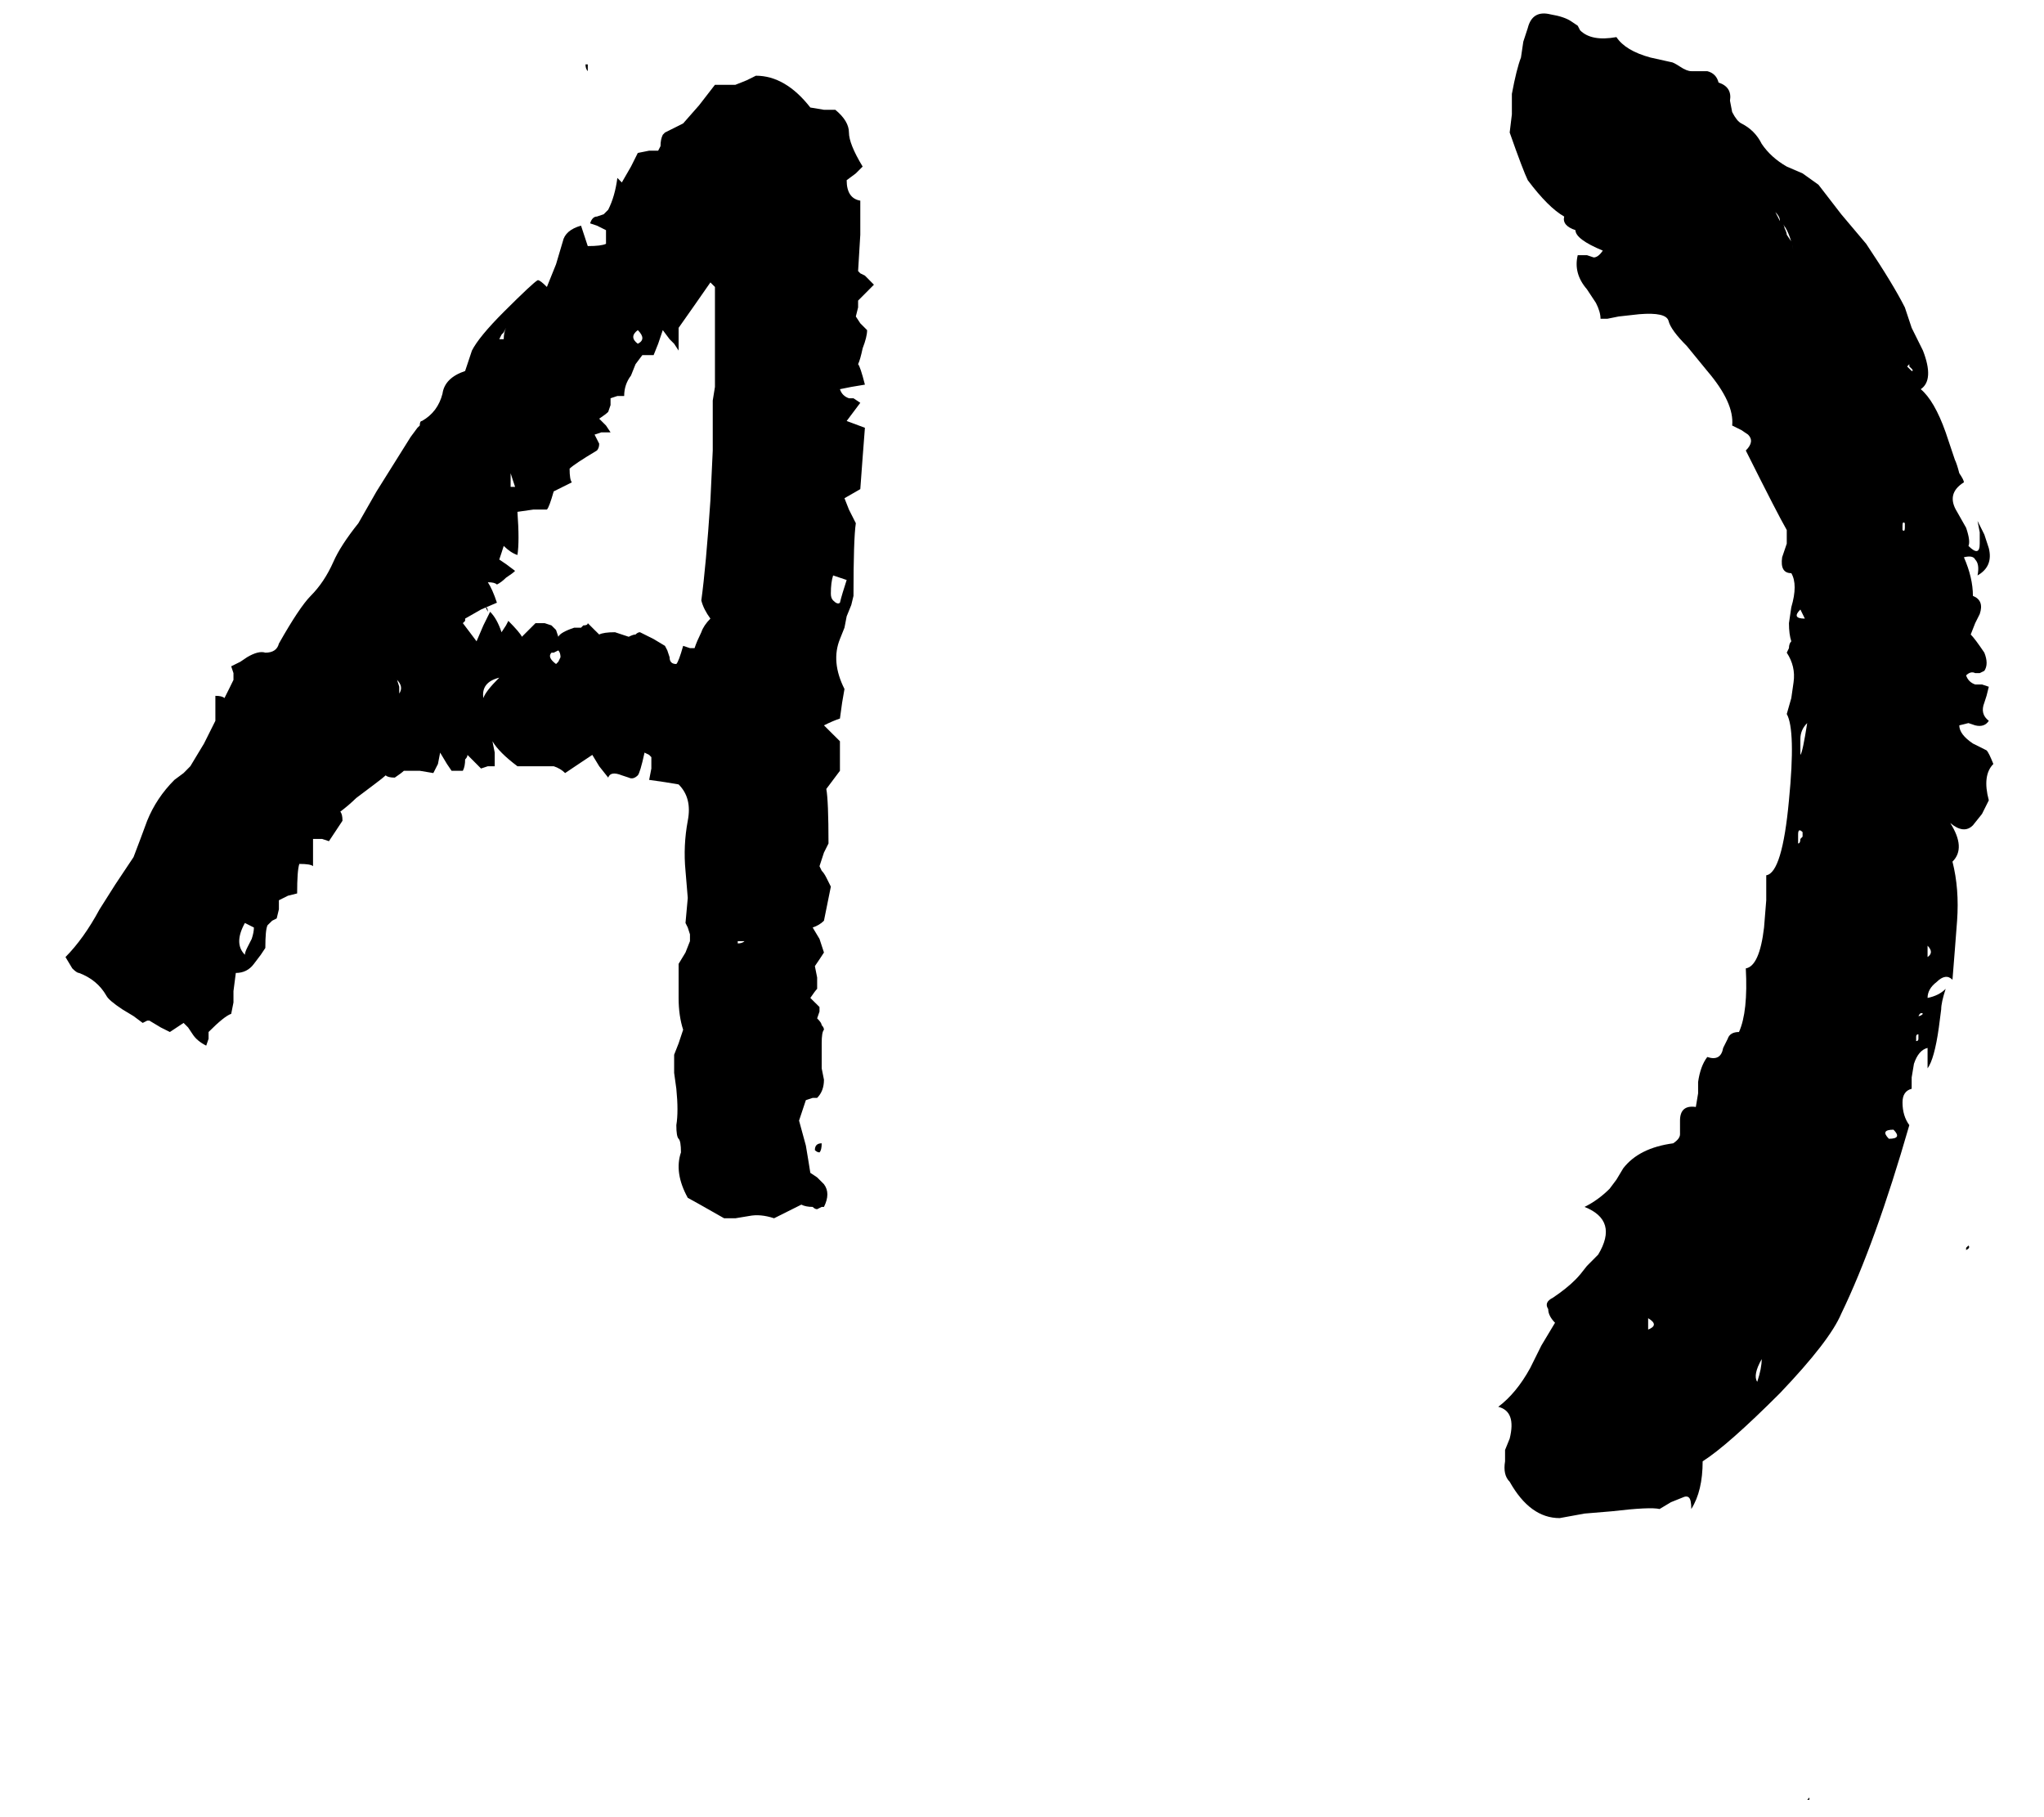 <?xml version="1.0" encoding="UTF-8"?> <svg xmlns="http://www.w3.org/2000/svg" width="27" height="24" viewBox="0 0 27 24" fill="none"> <path d="M19.881 19.3V19.15L19.942 19C20.002 18.76 19.951 18.62 19.791 18.58C19.951 18.46 20.091 18.29 20.212 18.07L20.361 17.77L20.541 17.47C20.482 17.41 20.451 17.35 20.451 17.29C20.412 17.23 20.431 17.18 20.512 17.14C20.631 17.06 20.732 16.98 20.811 16.9C20.852 16.86 20.901 16.8 20.962 16.72C21.041 16.64 21.091 16.59 21.111 16.57C21.291 16.27 21.232 16.06 20.931 15.94C21.052 15.88 21.162 15.8 21.262 15.7L21.352 15.58L21.442 15.43C21.581 15.25 21.802 15.14 22.102 15.1C22.162 15.06 22.192 15.02 22.192 14.98V14.8C22.192 14.66 22.262 14.6 22.401 14.62L22.431 14.44V14.29C22.451 14.15 22.491 14.04 22.552 13.96C22.672 14 22.741 13.96 22.762 13.84L22.822 13.72C22.841 13.66 22.892 13.63 22.971 13.63C23.052 13.45 23.081 13.17 23.061 12.79C23.181 12.77 23.262 12.59 23.302 12.25L23.331 11.89V11.56C23.471 11.54 23.572 11.21 23.631 10.57C23.692 9.95 23.681 9.57 23.602 9.43L23.662 9.22L23.692 9.01C23.712 8.87 23.681 8.74 23.602 8.62L23.631 8.56C23.631 8.52 23.642 8.49 23.662 8.47C23.642 8.41 23.631 8.33 23.631 8.23L23.662 8.02C23.721 7.82 23.721 7.67 23.662 7.57C23.561 7.57 23.521 7.5 23.541 7.36L23.602 7.18V7C23.521 6.86 23.341 6.51 23.061 5.95C23.142 5.87 23.151 5.8 23.091 5.74L23.002 5.68L22.881 5.62C22.901 5.42 22.791 5.18 22.552 4.9L22.282 4.57C22.142 4.43 22.061 4.32 22.041 4.24C22.021 4.16 21.892 4.13 21.651 4.15L21.381 4.18L21.232 4.21H21.142C21.142 4.15 21.122 4.08 21.081 4L20.962 3.82C20.841 3.68 20.802 3.53 20.841 3.37H20.962L21.052 3.4C21.091 3.4 21.131 3.37 21.172 3.31C20.931 3.21 20.811 3.12 20.811 3.04C20.692 3 20.642 2.94 20.662 2.86C20.521 2.78 20.361 2.62 20.181 2.38C20.142 2.3 20.061 2.09 19.942 1.75L19.971 1.51V1.24C20.012 1.02 20.052 0.86 20.091 0.76L20.122 0.55L20.181 0.37C20.221 0.21 20.322 0.15 20.482 0.19C20.602 0.21 20.692 0.24 20.752 0.28L20.841 0.34L20.872 0.4C20.971 0.5 21.131 0.53 21.352 0.49C21.431 0.61 21.581 0.7 21.802 0.76L22.072 0.82C22.091 0.82 22.131 0.84 22.192 0.88C22.252 0.92 22.302 0.94 22.341 0.94H22.552C22.631 0.96 22.681 1.01 22.701 1.09C22.822 1.13 22.872 1.21 22.852 1.33L22.881 1.48C22.922 1.56 22.962 1.61 23.002 1.63C23.122 1.69 23.212 1.78 23.271 1.9C23.352 2.02 23.462 2.12 23.602 2.2L23.811 2.29L24.021 2.44L24.322 2.83L24.651 3.22C24.892 3.58 25.061 3.86 25.162 4.06C25.181 4.12 25.212 4.21 25.252 4.33L25.401 4.63C25.502 4.89 25.491 5.06 25.372 5.14C25.491 5.24 25.602 5.43 25.701 5.71L25.822 6.07C25.841 6.11 25.861 6.17 25.881 6.25C25.922 6.31 25.942 6.35 25.942 6.37C25.782 6.47 25.752 6.6 25.852 6.76L25.971 6.97C26.012 7.09 26.021 7.17 26.002 7.21C26.102 7.31 26.151 7.3 26.151 7.18V7.03L26.122 6.88L26.212 7.06L26.271 7.24C26.311 7.4 26.262 7.52 26.122 7.6C26.142 7.5 26.131 7.43 26.091 7.39C26.072 7.35 26.021 7.34 25.942 7.36C26.021 7.54 26.061 7.71 26.061 7.87C26.162 7.91 26.192 7.99 26.151 8.11L26.091 8.23L26.032 8.38C26.072 8.42 26.131 8.5 26.212 8.62C26.252 8.72 26.252 8.8 26.212 8.86L26.151 8.89H26.091C26.052 8.87 26.012 8.88 25.971 8.92C25.991 8.98 26.032 9.02 26.091 9.04H26.181L26.271 9.07L26.241 9.19L26.212 9.28C26.172 9.38 26.192 9.46 26.271 9.52C26.232 9.58 26.172 9.6 26.091 9.58L26.002 9.55L25.881 9.58C25.881 9.66 25.942 9.74 26.061 9.82L26.241 9.91C26.262 9.93 26.291 9.99 26.331 10.09C26.232 10.19 26.212 10.35 26.271 10.57L26.181 10.75L26.061 10.9C25.982 10.98 25.881 10.97 25.762 10.87C25.901 11.09 25.912 11.26 25.791 11.38C25.852 11.62 25.872 11.88 25.852 12.16L25.822 12.55L25.791 12.94C25.732 12.88 25.662 12.89 25.581 12.97C25.502 13.03 25.462 13.1 25.462 13.18C25.561 13.16 25.642 13.12 25.701 13.06C25.662 13.18 25.642 13.27 25.642 13.33L25.611 13.57C25.572 13.85 25.521 14.03 25.462 14.11V13.84C25.381 13.86 25.322 13.93 25.282 14.05L25.252 14.23V14.38C25.172 14.4 25.131 14.46 25.131 14.56C25.131 14.68 25.162 14.78 25.221 14.86C24.922 15.9 24.622 16.73 24.322 17.35C24.221 17.59 23.951 17.94 23.512 18.4C23.052 18.86 22.712 19.16 22.491 19.3C22.491 19.56 22.442 19.77 22.341 19.93C22.341 19.85 22.331 19.8 22.311 19.78C22.291 19.76 22.262 19.76 22.221 19.78L22.072 19.84L21.922 19.93C21.841 19.91 21.631 19.92 21.291 19.96L20.931 19.99L20.602 20.05C20.341 20.05 20.122 19.89 19.942 19.57C19.881 19.51 19.861 19.42 19.881 19.3ZM23.782 9.76V9.97C23.802 9.95 23.831 9.81 23.872 9.55C23.811 9.61 23.782 9.68 23.782 9.76ZM23.212 18.25C23.252 18.13 23.271 18.03 23.271 17.95C23.192 18.09 23.172 18.19 23.212 18.25ZM24.951 15.04C25.072 15.04 25.091 15 25.012 14.92C24.892 14.92 24.872 14.96 24.951 15.04ZM23.541 2.95C23.561 2.97 23.572 2.99 23.572 3.01C23.591 3.05 23.602 3.08 23.602 3.1L23.662 3.19L23.692 3.31C23.651 3.13 23.602 3.01 23.541 2.95ZM21.771 17.41V17.56C21.872 17.52 21.872 17.47 21.771 17.41ZM25.462 12.49V12.64C25.521 12.6 25.521 12.55 25.462 12.49ZM23.811 11.05V10.99C23.771 10.95 23.752 10.96 23.752 11.02V11.14C23.771 11.14 23.782 11.12 23.782 11.08L23.811 11.05ZM23.841 8.17L23.782 8.05C23.701 8.13 23.721 8.17 23.841 8.17ZM25.221 4.84V4.81L25.192 4.84L25.252 4.9C25.271 4.9 25.271 4.89 25.252 4.87L25.221 4.84ZM25.162 6.97V6.91C25.142 6.89 25.131 6.9 25.131 6.94V7C25.151 7.02 25.162 7.01 25.162 6.97ZM23.451 2.8L23.482 2.86L23.512 2.92C23.512 2.88 23.491 2.84 23.451 2.8ZM25.341 13.72V13.66C25.322 13.66 25.311 13.67 25.311 13.69V13.75C25.331 13.75 25.341 13.74 25.341 13.72ZM25.401 13.39C25.381 13.37 25.361 13.38 25.341 13.42C25.361 13.42 25.381 13.41 25.401 13.39ZM26.002 16.45L25.971 16.48V16.51C26.012 16.49 26.021 16.47 26.002 16.45ZM24.771 23.41C24.771 23.35 24.782 23.31 24.802 23.29C24.782 23.31 24.771 23.35 24.771 23.41ZM23.901 23.74L23.872 23.77H23.901V23.74Z" fill="black"></path> <path d="M0.955 12.79L0.865 12.64C1.024 12.48 1.175 12.27 1.315 12.01L1.524 11.68L1.764 11.32L1.855 11.08L1.944 10.84C2.025 10.64 2.144 10.46 2.304 10.3L2.425 10.21L2.514 10.12L2.695 9.82L2.845 9.52V9.19C2.905 9.19 2.945 9.2 2.965 9.22L3.025 9.1L3.084 8.98V8.89L3.054 8.8L3.175 8.74L3.264 8.68C3.365 8.62 3.445 8.6 3.505 8.62C3.604 8.62 3.664 8.58 3.684 8.5C3.865 8.18 4.005 7.97 4.104 7.87C4.224 7.75 4.324 7.6 4.404 7.42C4.465 7.28 4.574 7.11 4.734 6.91L4.854 6.7L4.974 6.49L5.425 5.77L5.514 5.65C5.535 5.63 5.545 5.62 5.545 5.62C5.545 5.58 5.554 5.56 5.574 5.56C5.715 5.48 5.804 5.36 5.845 5.2C5.864 5.06 5.965 4.96 6.144 4.9L6.234 4.63C6.295 4.51 6.434 4.34 6.654 4.12C6.915 3.86 7.064 3.72 7.104 3.7C7.125 3.7 7.165 3.73 7.224 3.79L7.345 3.49L7.434 3.19C7.455 3.09 7.535 3.02 7.675 2.98L7.764 3.25C7.885 3.25 7.965 3.24 8.005 3.22V3.04L7.885 2.98L7.795 2.95C7.814 2.89 7.845 2.86 7.885 2.86L7.974 2.83L8.034 2.77C8.095 2.65 8.134 2.51 8.155 2.35L8.214 2.41L8.335 2.2L8.425 2.02L8.575 1.99H8.694C8.694 1.99 8.704 1.97 8.725 1.93C8.725 1.87 8.735 1.82 8.755 1.78L8.784 1.75C8.825 1.73 8.864 1.71 8.905 1.69C8.944 1.67 8.985 1.65 9.024 1.63L9.235 1.39L9.444 1.12H9.714L9.864 1.06L9.985 1C10.245 1 10.485 1.14 10.704 1.42L10.884 1.45H11.034C11.155 1.55 11.214 1.65 11.214 1.75C11.214 1.85 11.274 2 11.395 2.2L11.305 2.29L11.184 2.38C11.184 2.54 11.245 2.63 11.364 2.65V3.1L11.335 3.58L11.364 3.61L11.425 3.64L11.544 3.76L11.335 3.97V4.06L11.305 4.18L11.364 4.27L11.454 4.36C11.454 4.42 11.434 4.5 11.395 4.6C11.374 4.7 11.354 4.77 11.335 4.81C11.354 4.83 11.384 4.92 11.425 5.08L11.245 5.11L11.095 5.14C11.114 5.2 11.155 5.24 11.214 5.26H11.274L11.364 5.32L11.184 5.56L11.425 5.65L11.395 6.04L11.364 6.46L11.155 6.58L11.214 6.73L11.305 6.91C11.284 7.05 11.274 7.37 11.274 7.87L11.245 7.99L11.184 8.14L11.155 8.29L11.095 8.44C11.014 8.64 11.034 8.86 11.155 9.1L11.124 9.28L11.095 9.49C11.034 9.51 10.964 9.54 10.884 9.58L11.095 9.79V10.18L11.005 10.3L10.915 10.42C10.934 10.52 10.944 10.76 10.944 11.14L10.884 11.26L10.825 11.44L10.854 11.5C10.874 11.52 10.895 11.55 10.915 11.59C10.934 11.63 10.954 11.67 10.975 11.71L10.884 12.16C10.845 12.2 10.794 12.23 10.735 12.25L10.825 12.4L10.884 12.58L10.825 12.67L10.764 12.76L10.794 12.91V13.06C10.774 13.08 10.745 13.12 10.704 13.18L10.825 13.3V13.36L10.794 13.45C10.835 13.49 10.854 13.52 10.854 13.54C10.874 13.56 10.884 13.58 10.884 13.6C10.864 13.62 10.854 13.68 10.854 13.78V14.11L10.884 14.26C10.884 14.36 10.854 14.44 10.794 14.5H10.735L10.645 14.53L10.555 14.8L10.645 15.13L10.675 15.31L10.704 15.49L10.794 15.55L10.884 15.64C10.944 15.72 10.944 15.82 10.884 15.94H10.854L10.794 15.97C10.774 15.97 10.755 15.96 10.735 15.94C10.675 15.94 10.624 15.93 10.585 15.91L10.405 16L10.225 16.09C10.104 16.05 9.995 16.04 9.895 16.06L9.714 16.09H9.565C9.284 15.93 9.124 15.84 9.085 15.82C8.964 15.6 8.934 15.4 8.995 15.22C8.995 15.12 8.985 15.06 8.964 15.04C8.944 15.02 8.934 14.96 8.934 14.86C8.954 14.74 8.954 14.58 8.934 14.38L8.905 14.17V13.93L8.964 13.78L9.024 13.6C8.985 13.48 8.964 13.34 8.964 13.18V12.73L9.055 12.58L9.114 12.43V12.34L9.085 12.25L9.055 12.19L9.085 11.86L9.055 11.5C9.034 11.28 9.044 11.06 9.085 10.84C9.124 10.64 9.085 10.48 8.964 10.36L8.784 10.33L8.575 10.3L8.604 10.15V10L8.575 9.97L8.514 9.94C8.475 10.12 8.444 10.22 8.425 10.24C8.384 10.28 8.345 10.29 8.305 10.27L8.214 10.24C8.114 10.2 8.055 10.21 8.034 10.27L7.915 10.12L7.824 9.97L7.644 10.09L7.465 10.21C7.425 10.17 7.375 10.14 7.314 10.12H6.835C6.675 10 6.564 9.89 6.505 9.79L6.535 9.94V10.12H6.444L6.354 10.15L6.175 9.97C6.175 9.99 6.165 10.01 6.144 10.03C6.144 10.09 6.135 10.14 6.114 10.18H5.965L5.904 10.09L5.814 9.94L5.785 10.09L5.724 10.21L5.545 10.18H5.335C5.314 10.2 5.274 10.23 5.215 10.27C5.154 10.27 5.114 10.26 5.095 10.24C5.074 10.26 5.024 10.3 4.944 10.36C4.864 10.42 4.785 10.48 4.705 10.54C4.644 10.6 4.574 10.66 4.495 10.72C4.514 10.74 4.524 10.78 4.524 10.84L4.345 11.11L4.255 11.08H4.135V11.44C4.114 11.42 4.054 11.41 3.954 11.41C3.934 11.47 3.925 11.6 3.925 11.8L3.804 11.83L3.684 11.89V12.01L3.655 12.13L3.595 12.16L3.534 12.22C3.514 12.26 3.505 12.36 3.505 12.52L3.445 12.61L3.354 12.73C3.295 12.81 3.215 12.85 3.115 12.85L3.084 13.09V13.24L3.054 13.39C2.994 13.41 2.894 13.49 2.755 13.63V13.72L2.724 13.81C2.644 13.77 2.584 13.72 2.545 13.66L2.485 13.57L2.425 13.51L2.244 13.63L2.184 13.6L2.124 13.57L1.974 13.48H1.944L1.885 13.51L1.764 13.42L1.615 13.33C1.494 13.25 1.425 13.19 1.405 13.15C1.325 13.01 1.204 12.91 1.044 12.85C1.024 12.85 0.995 12.83 0.955 12.79ZM6.144 8.17V8.2L6.114 8.23L6.205 8.35L6.295 8.47L6.385 8.26L6.474 8.08C6.535 8.14 6.585 8.23 6.625 8.35L6.684 8.26L6.715 8.2C6.814 8.3 6.875 8.37 6.894 8.41L7.074 8.23H7.194L7.285 8.26L7.345 8.32L7.375 8.41C7.394 8.37 7.465 8.33 7.585 8.29H7.675C7.694 8.27 7.705 8.26 7.705 8.26C7.745 8.26 7.764 8.25 7.764 8.23L7.854 8.32L7.915 8.38C7.955 8.36 8.024 8.35 8.124 8.35L8.305 8.41C8.345 8.39 8.374 8.38 8.395 8.38C8.415 8.36 8.434 8.35 8.454 8.35L8.634 8.44L8.784 8.53L8.815 8.59L8.845 8.68C8.845 8.74 8.874 8.77 8.934 8.77C8.954 8.75 8.985 8.67 9.024 8.53L9.114 8.56H9.175C9.194 8.5 9.225 8.43 9.264 8.35C9.284 8.29 9.325 8.23 9.384 8.17C9.325 8.09 9.284 8.01 9.264 7.93C9.305 7.63 9.345 7.19 9.384 6.61L9.415 5.95V5.29L9.444 5.11V3.79L9.384 3.73L9.175 4.03L8.964 4.33V4.63L8.905 4.54L8.845 4.48L8.755 4.36L8.694 4.54L8.634 4.69H8.485L8.395 4.81L8.335 4.96C8.274 5.04 8.245 5.13 8.245 5.23H8.155L8.065 5.26V5.35L8.034 5.44C8.014 5.46 7.974 5.49 7.915 5.53L8.005 5.62L8.065 5.71H7.944L7.854 5.74L7.915 5.86C7.915 5.9 7.904 5.93 7.885 5.95C7.684 6.07 7.564 6.15 7.524 6.19C7.524 6.29 7.535 6.35 7.554 6.37L7.434 6.43L7.314 6.49C7.274 6.63 7.245 6.71 7.224 6.73H7.045L6.835 6.76C6.854 7.02 6.854 7.21 6.835 7.33C6.774 7.31 6.715 7.27 6.654 7.21L6.625 7.3L6.595 7.39L6.684 7.45L6.804 7.54C6.785 7.56 6.745 7.59 6.684 7.63C6.644 7.67 6.604 7.7 6.564 7.72C6.545 7.7 6.505 7.69 6.444 7.69C6.484 7.75 6.524 7.84 6.564 7.96L6.354 8.05L6.144 8.17ZM10.975 7.84C10.975 7.88 10.985 7.91 11.005 7.93C11.044 7.97 11.075 7.98 11.095 7.96C11.114 7.88 11.145 7.78 11.184 7.66L11.005 7.6C10.985 7.66 10.975 7.74 10.975 7.84ZM3.235 12.61C3.235 12.59 3.244 12.56 3.264 12.52C3.284 12.48 3.304 12.44 3.325 12.4C3.345 12.34 3.354 12.29 3.354 12.25L3.235 12.19C3.135 12.37 3.135 12.51 3.235 12.61ZM6.385 9.22C6.404 9.16 6.474 9.07 6.595 8.95C6.434 8.99 6.364 9.08 6.385 9.22ZM8.425 4.54C8.505 4.5 8.505 4.44 8.425 4.36C8.345 4.42 8.345 4.48 8.425 4.54ZM7.375 8.59L7.314 8.62H7.285C7.245 8.66 7.264 8.71 7.345 8.77L7.375 8.74L7.404 8.68C7.404 8.64 7.394 8.61 7.375 8.59ZM10.854 15.1C10.854 15.16 10.845 15.2 10.825 15.22C10.805 15.22 10.784 15.21 10.764 15.19C10.764 15.13 10.794 15.1 10.854 15.1ZM5.245 8.98L5.274 9.07V9.16C5.314 9.1 5.304 9.04 5.245 8.98ZM6.745 6.43H6.804L6.774 6.34L6.745 6.25V6.43ZM6.595 4.48H6.654C6.654 4.42 6.665 4.37 6.684 4.33L6.654 4.39L6.625 4.42L6.595 4.48ZM7.764 0.85H7.734C7.734 0.89 7.745 0.92 7.764 0.94V0.85ZM6.415 8.02L6.444 8.08C6.444 8.04 6.434 8.02 6.415 8.02ZM9.745 12.43V12.46C9.784 12.46 9.815 12.45 9.835 12.43H9.745Z" fill="black"></path> </svg> 